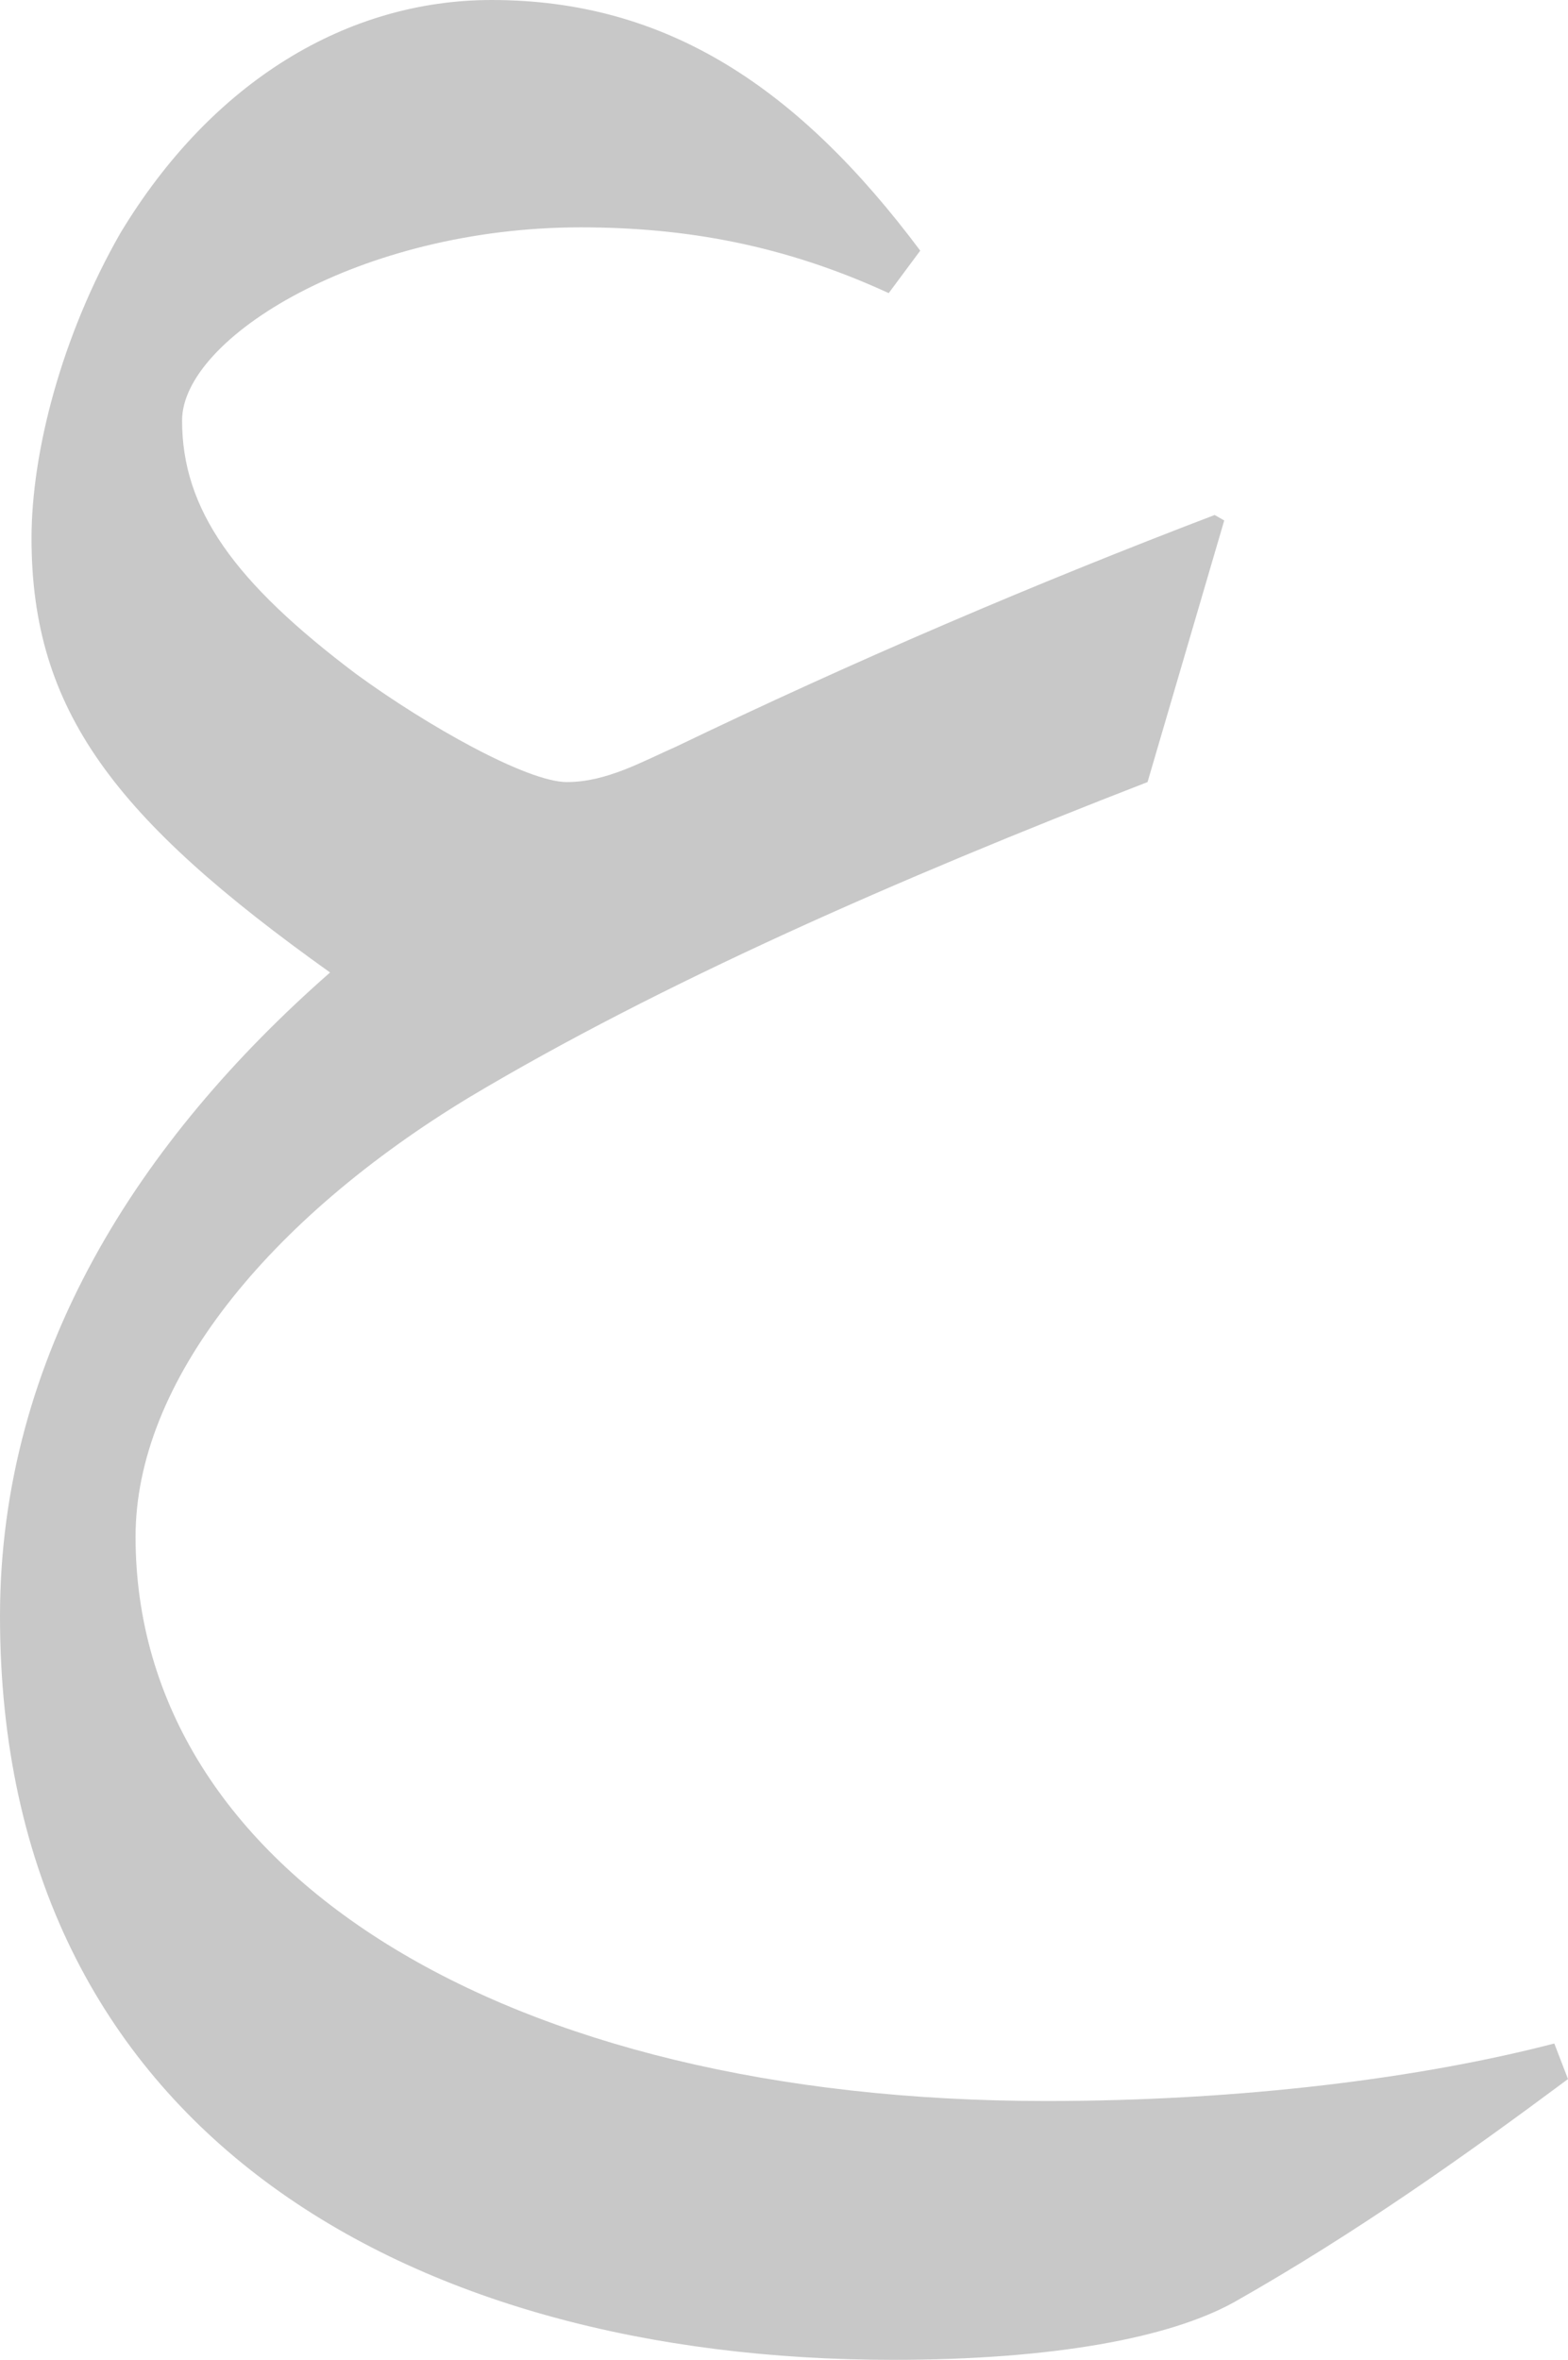 <?xml version="1.0" encoding="UTF-8"?><svg id="a" xmlns="http://www.w3.org/2000/svg" viewBox="0 0 232.26 349.5"><defs><style>.c{fill:#c8c8c8;}</style></defs><g id="b"><path class="c" d="M169.98,115.82c-37.12,14.4-72.21,29.82-100.41,46.65-29.82,18.05-49.49,42.19-49.49,65.11,0,49.49,54.36,83.57,134.89,83.57,29.21,0,55.78-3.45,75.26-8.52l2.03,5.27c-15.01,11.16-31.24,22.72-49.49,33.06-9.53,5.27-26.78,8.52-50.51,8.52C60.65,349.5,0,315.63,0,239.36c0-38.74,20.69-70.59,48.89-95.34C17.04,121.3,4.67,105.28,4.67,79.72c0-12.78,4.46-30.02,13.18-45.23C31.44,11.97,51.52,0,72.82,0c25.96,0,45.44,12.98,63.49,37.12l-4.67,6.29c-15.42-7.1-30.02-9.74-45.64-9.74-32.66,0-59.03,16.43-59.03,28.6,0,13.18,7.71,23.94,25.76,37.53,10.55,7.71,25.36,16.02,31.24,16.02s11.16-3.04,16.23-5.27c26.57-12.78,53.15-24.14,79.72-34.28l1.42,.81-11.36,38.74Z"/></g></svg>